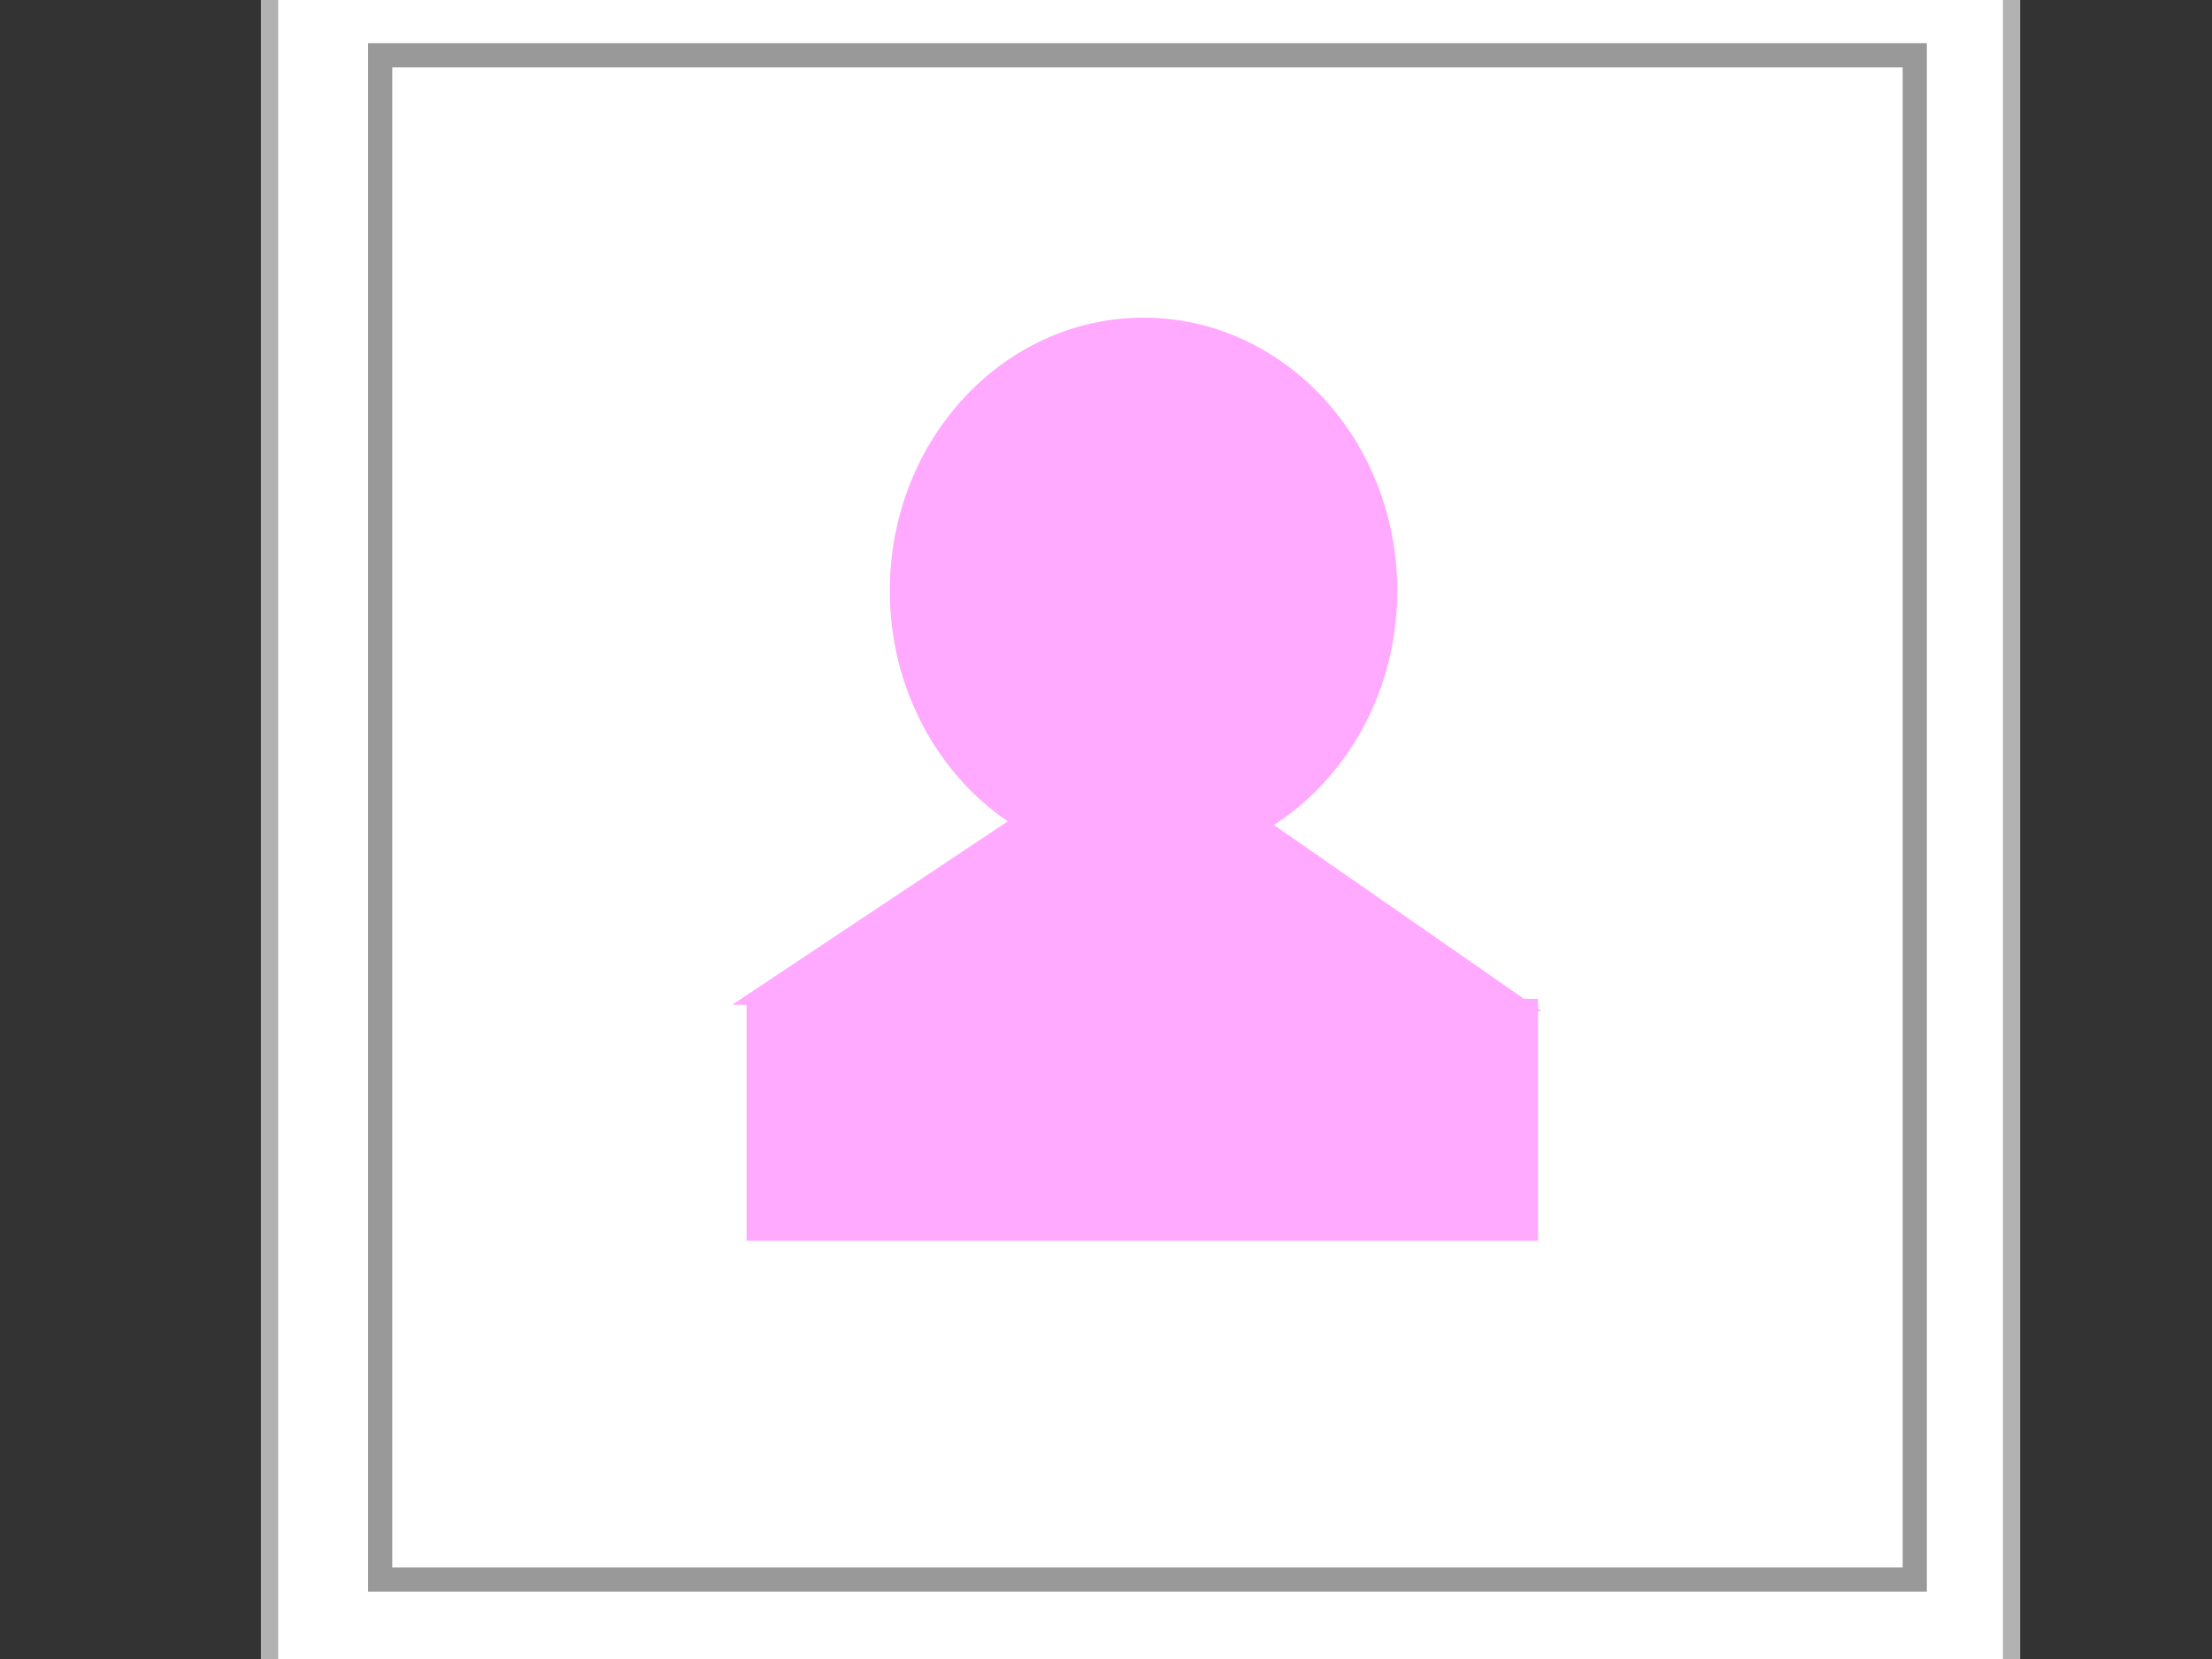 <?xml version="1.0"?><svg width="640" height="480" xmlns="http://www.w3.org/2000/svg">
 <rect width="100%" height="100%" fill="#333333" stroke="none"/>
 <!-- Created with SVG-edit - http://svg-edit.googlecode.com/ -->
 <g>
  <title>Layer 1</title>
  <defs>
   <pattern height="100" width="100" y="0" x="0" patternUnits="userSpaceOnUse" id="gridpattern">
    <image height="100" width="100" y="0" x="0" id="svg_2"/>
   </pattern>
  </defs>
  <rect id="svg_8" height="503" width="504" y="-12" x="78" stroke-linecap="null" stroke-linejoin="null" stroke-dasharray="null" stroke-width="5" stroke="#b2b2b2" fill="#ffffff"/>
  <rect id="svg_10" height="441" width="444" y="16" x="110" stroke-linecap="null" stroke-linejoin="null" stroke-dasharray="null" stroke-width="7" stroke="#999999" fill="#ffffff"/>
  <rect id="svg_9" height="104" width="92" y="278" x="290" stroke-width="0" stroke="#999999" fill="#ffffff"/>
  <ellipse fill="#ffaaff" stroke="#999999" stroke-width="0" cx="330.864" cy="170.909" id="svg_4" rx="73.409" ry="79"/>
  <rect id="svg_5" height="58" width="53" y="232" x="307" stroke-linecap="null" stroke-linejoin="null" stroke-dasharray="null" stroke-width="0" stroke="#999999" fill="#ffaaff"/>
  <rect id="svg_6" height="70" width="229" y="289" x="216" stroke-linecap="null" stroke-linejoin="null" stroke-dasharray="null" stroke-width="0" stroke="#ffaaff" fill="#ffaaff"/>
  <path id="svg_7" d="m220,288.295l218,1.705l-107.876,-75l-110.124,73.295z" stroke-linecap="null" stroke-linejoin="null" stroke-dasharray="null" stroke-width="5" stroke="#ffaaff" fill="#ffaaff"/>
 </g>
</svg>